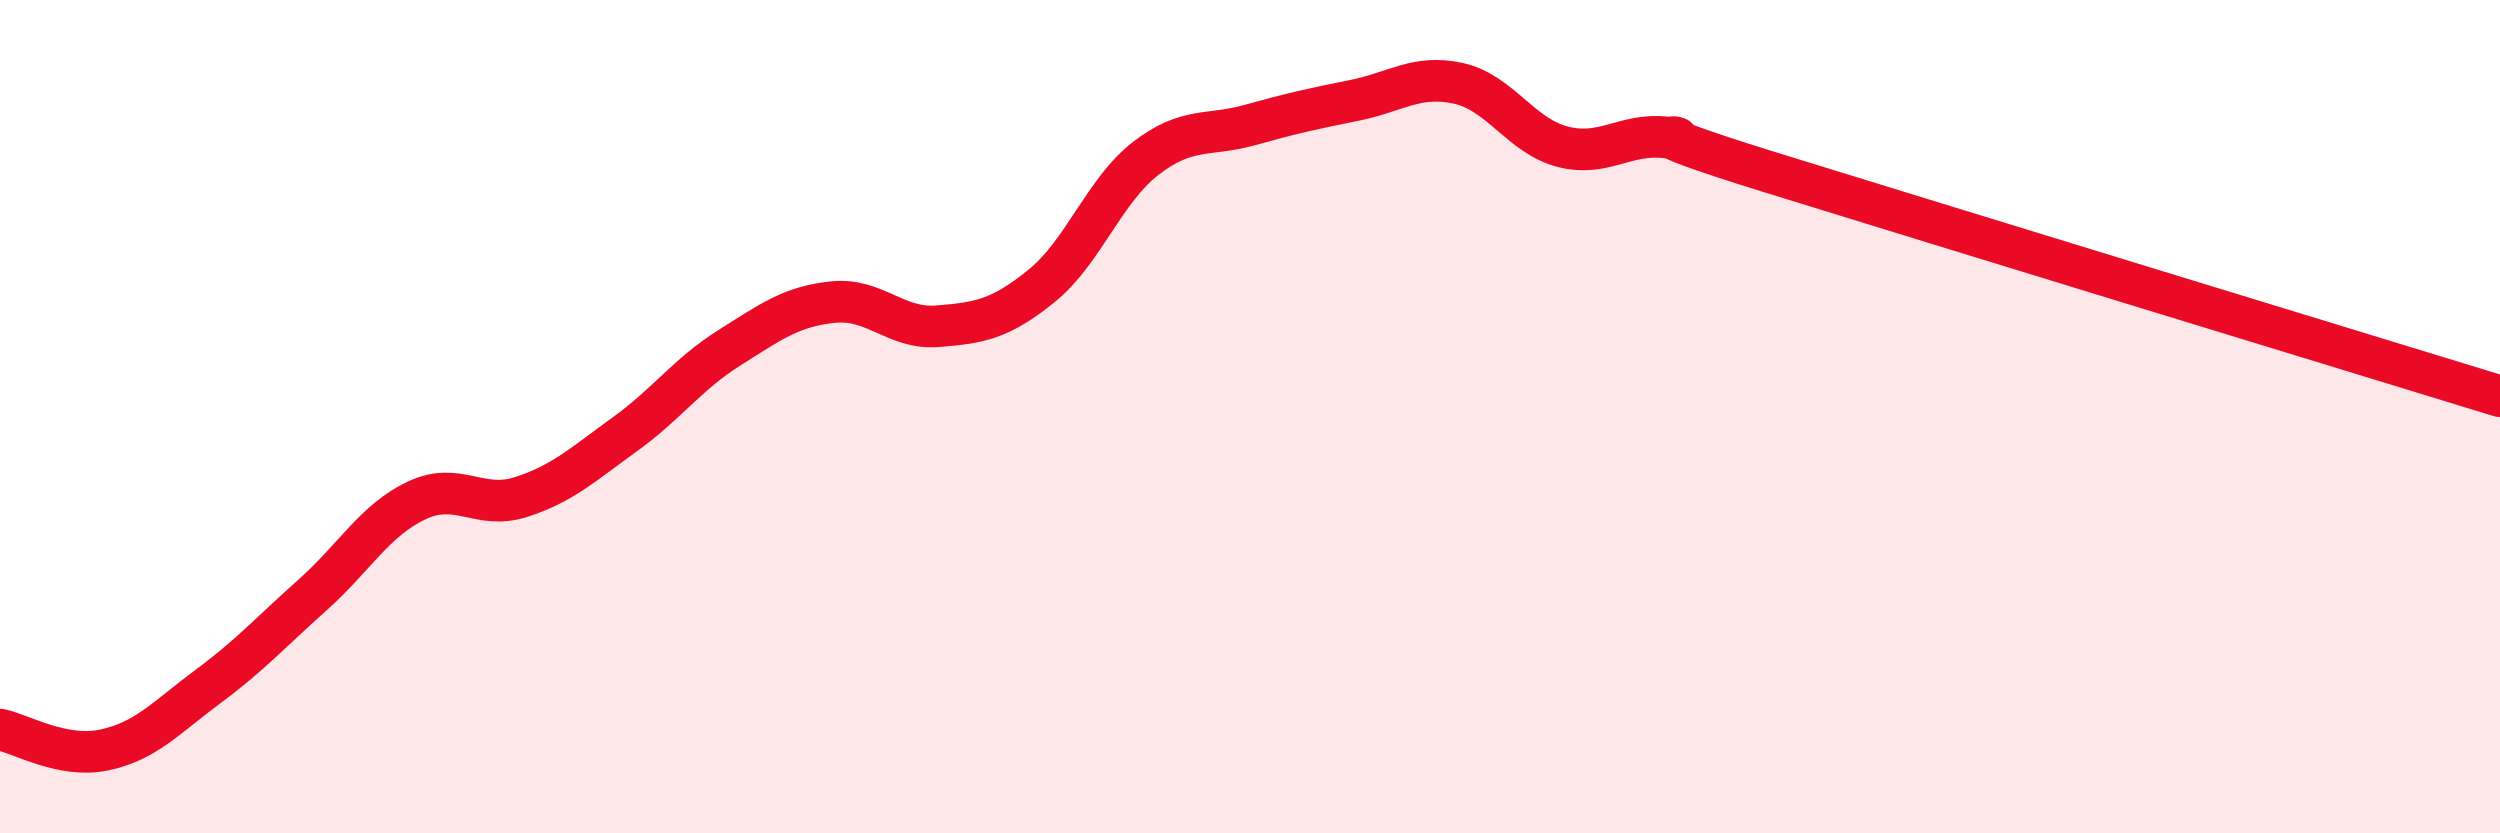 
    <svg width="60" height="20" viewBox="0 0 60 20" xmlns="http://www.w3.org/2000/svg">
      <path
        d="M 0,17.51 C 0.5,17.61 1.5,18.21 2.5,18 C 3.5,17.79 4,17.21 5,16.47 C 6,15.73 6.5,15.17 7.5,14.28 C 8.5,13.39 9,12.48 10,12.01 C 11,11.54 11.5,12.25 12.5,11.93 C 13.5,11.61 14,11.14 15,10.42 C 16,9.7 16.5,8.98 17.5,8.35 C 18.5,7.72 19,7.35 20,7.25 C 21,7.15 21.5,7.91 22.5,7.83 C 23.5,7.75 24,7.67 25,6.86 C 26,6.05 26.5,4.57 27.5,3.8 C 28.5,3.03 29,3.28 30,3 C 31,2.72 31.5,2.61 32.5,2.41 C 33.5,2.21 34,1.78 35,2 C 36,2.22 36.5,3.26 37.5,3.52 C 38.5,3.78 39,3.18 40,3.3 C 41,3.42 38.5,2.9 42.5,4.14 C 46.5,5.38 56.5,8.44 60,9.51L60 20L0 20Z"
        fill="#EB0A25"
        opacity="0.1"
        stroke-linecap="round"
        stroke-linejoin="round"
      />
      <path
        d="M 0,17.51 C 0.5,17.61 1.5,18.21 2.5,18 C 3.5,17.79 4,17.21 5,16.47 C 6,15.73 6.5,15.17 7.5,14.28 C 8.5,13.39 9,12.48 10,12.01 C 11,11.54 11.5,12.25 12.5,11.93 C 13.5,11.61 14,11.14 15,10.42 C 16,9.7 16.5,8.98 17.5,8.35 C 18.5,7.72 19,7.35 20,7.25 C 21,7.15 21.5,7.91 22.5,7.83 C 23.5,7.75 24,7.67 25,6.86 C 26,6.05 26.5,4.57 27.5,3.8 C 28.5,3.03 29,3.28 30,3 C 31,2.72 31.5,2.61 32.5,2.41 C 33.5,2.21 34,1.78 35,2 C 36,2.22 36.5,3.26 37.5,3.52 C 38.5,3.78 39,3.18 40,3.3 C 41,3.42 38.5,2.9 42.5,4.14 C 46.5,5.38 56.5,8.44 60,9.51"
        stroke="#EB0A25"
        stroke-width="1"
        fill="none"
        stroke-linecap="round"
        stroke-linejoin="round"
      />
    </svg>
  